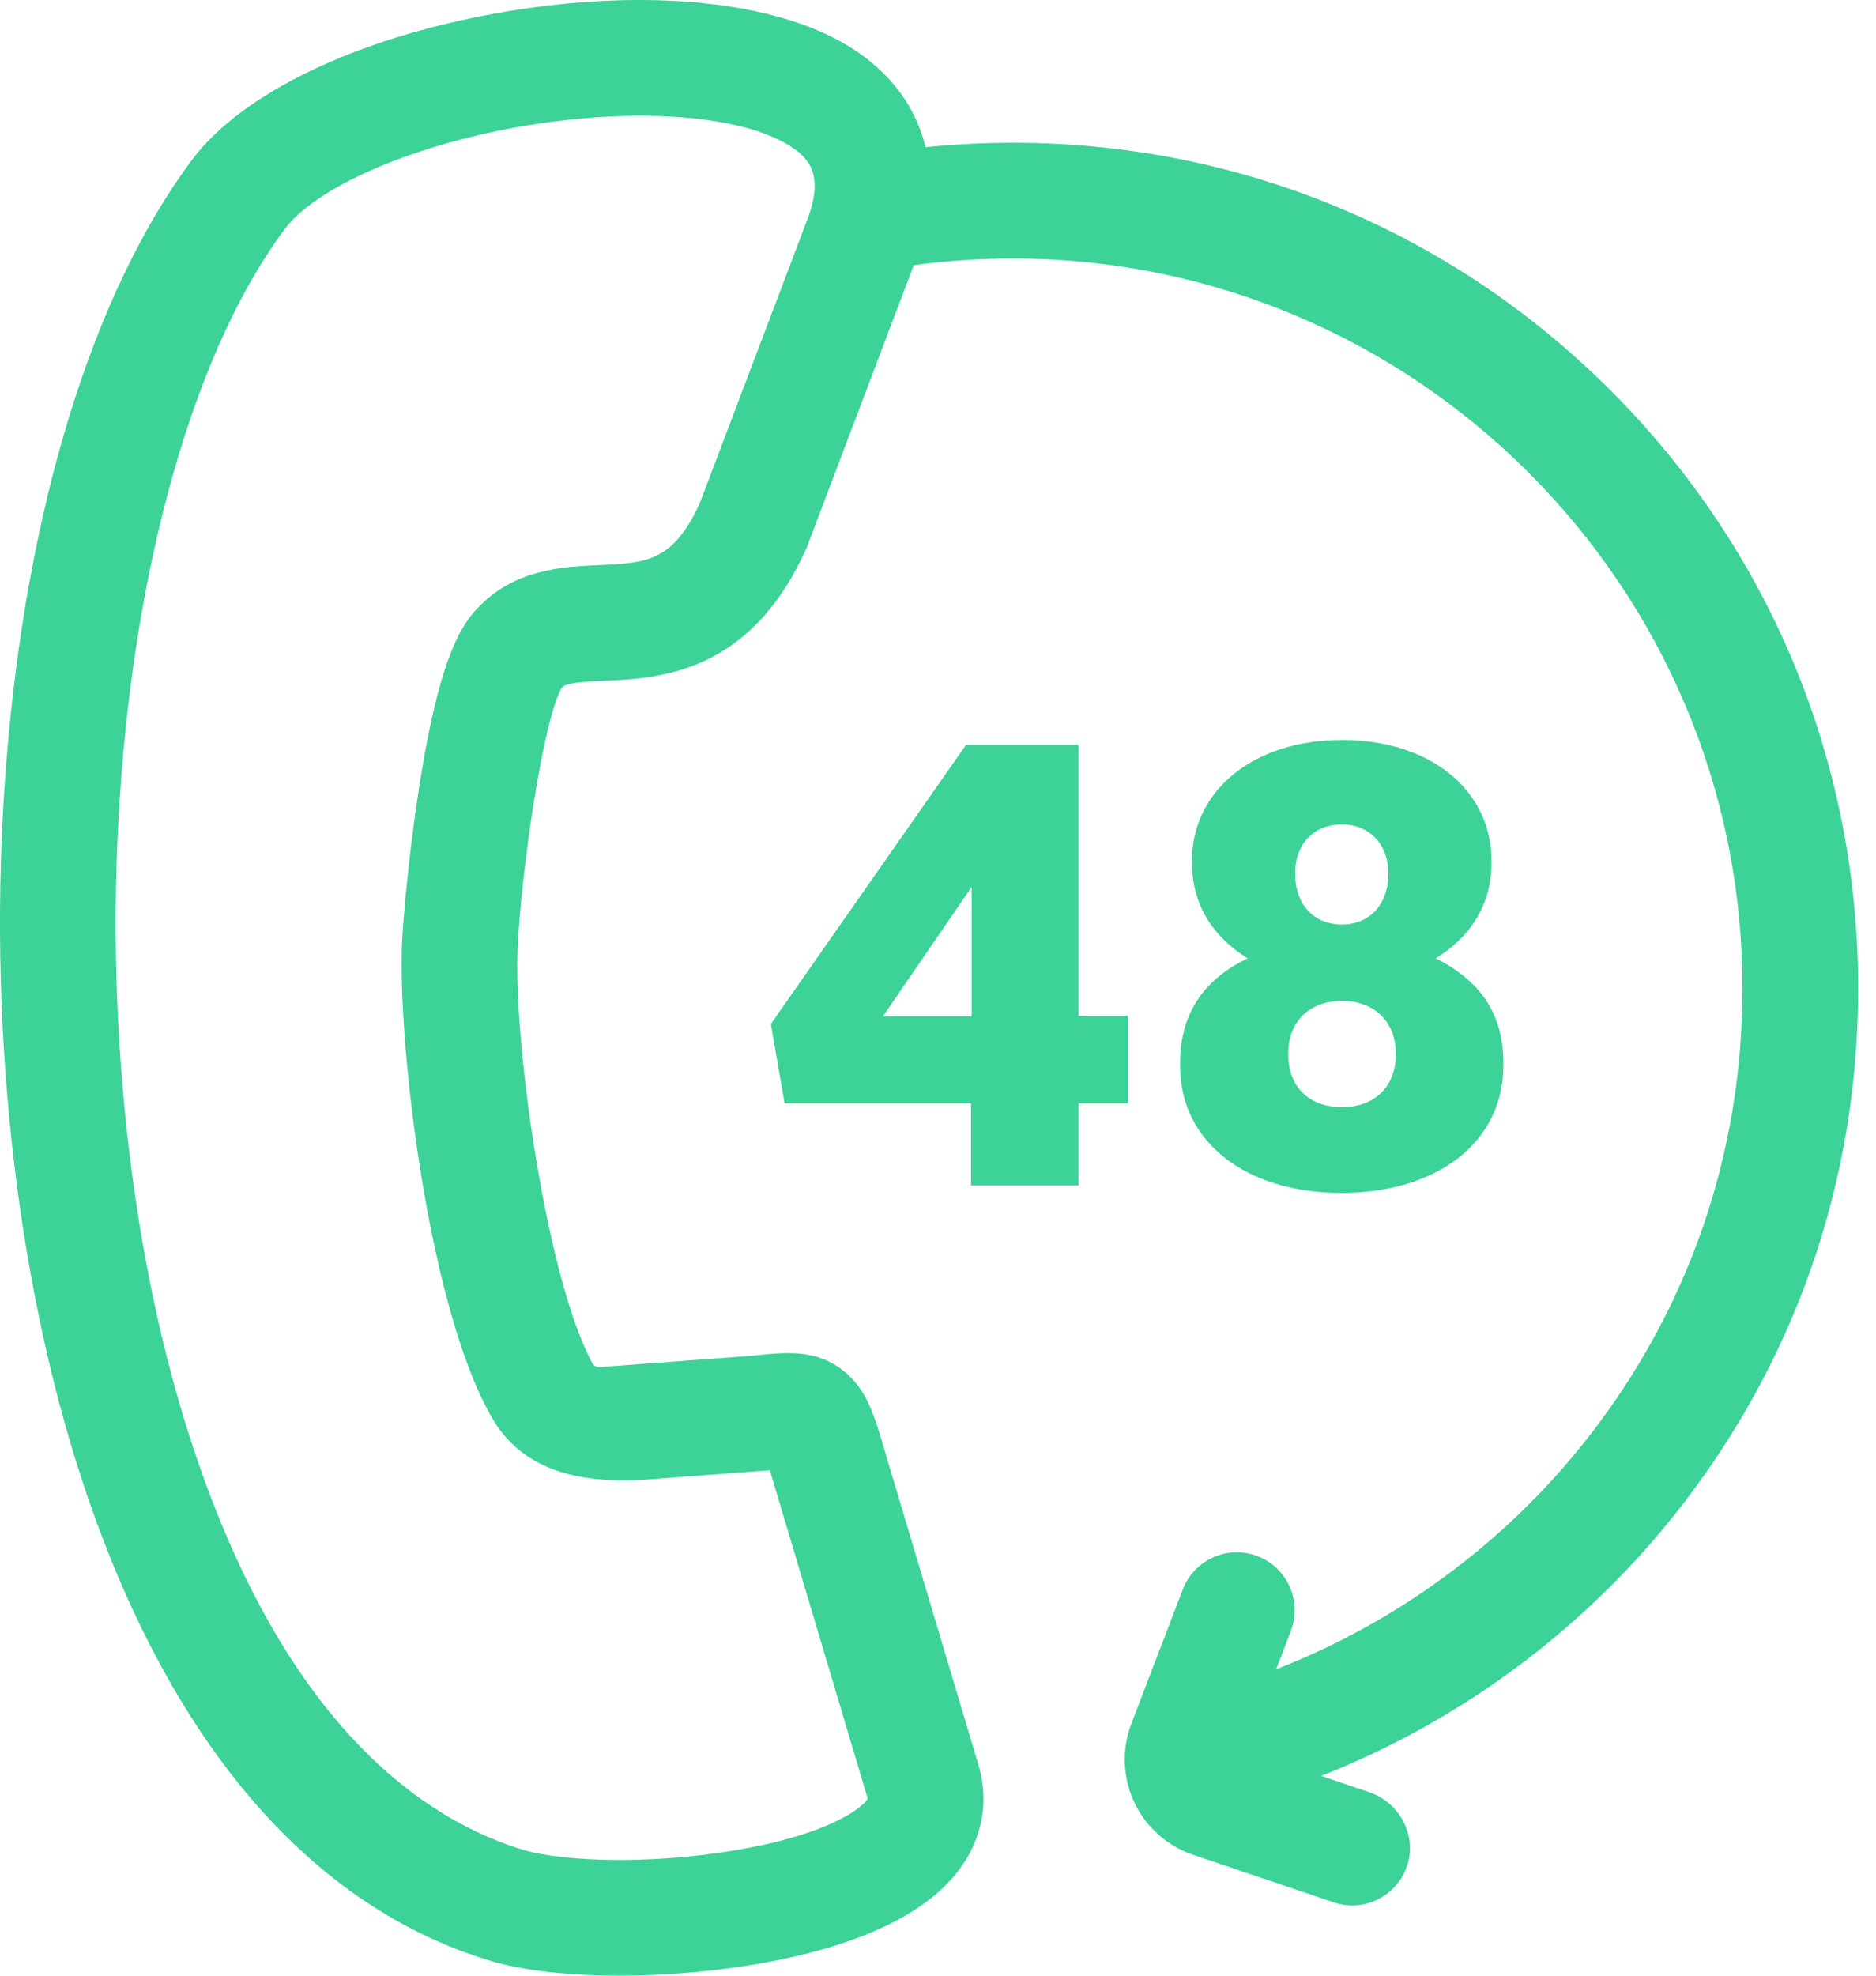 <?xml version="1.0" encoding="UTF-8"?>
<svg width="57px" height="60px" viewBox="0 0 57 60" version="1.1" xmlns="http://www.w3.org/2000/svg" xmlns:xlink="http://www.w3.org/1999/xlink">
    <!-- Generator: sketchtool 54.1 (76490) - https://sketchapp.com -->
    <title>F2CC63E5-49C2-43FB-9884-9173012460E5</title>
    <desc>Created with sketchtool.</desc>
    <g id="Page-1" stroke="none" stroke-width="1" fill="none" fill-rule="evenodd">
        <g id="landing" transform="translate(-332, -579)" fill="#3CD298" fill-rule="nonzero">
            <g id="Group-11">
                <g id="Group-31" transform="translate(251, 579)">
                    <g id="Group-27">
                        <g id="icon-response" transform="translate(81, 0)">
                            <path d="M48.936,11.857 C44.086,7.006 37.636,4.335 30.777,4.335 C29.89,4.335 29.002,4.38 28.121,4.471 C27.804,3.153 26.936,2.042 25.562,1.273 C23.229,-0.032 19.307,-0.356 15.07,0.405 C10.816,1.169 7.37,2.823 5.845,4.839 C2.807,8.907 0.796,15.447 0.184,23.253 C-0.41,30.834 0.447,38.788 2.534,45.076 C5.138,52.917 9.435,57.929 14.959,59.566 L14.976,59.572 C15.967,59.855 17.323,60 18.817,60 C19.807,60 20.857,59.936 21.903,59.807 C24.091,59.536 27.04,58.884 28.667,57.317 C29.7,56.322 30.092,55.058 29.773,53.756 L29.763,53.714 L26.911,44.16 C26.566,42.973 26.338,42.189 25.62,41.624 C24.783,40.965 23.882,41.062 22.838,41.174 L18.212,41.517 C18.125,41.523 18.042,41.477 18,41.4 C16.632,38.908 15.593,31.769 15.729,28.764 C15.84,26.402 16.514,21.78 17.08,20.869 C17.251,20.724 17.811,20.699 18.352,20.675 C20.005,20.601 22.772,20.478 24.486,16.685 L24.508,16.636 L27.764,8.053 C28.759,7.919 29.768,7.851 30.776,7.851 C42.999,7.851 52.943,17.794 52.943,30.016 C52.943,35.074 51.285,39.836 48.148,43.787 C45.689,46.884 42.426,49.275 38.774,50.694 L39.221,49.53 C39.568,48.623 39.115,47.607 38.209,47.259 C37.302,46.911 36.286,47.364 35.938,48.27 L34.376,52.343 C34.08,53.115 34.111,53.986 34.462,54.733 C34.813,55.481 35.463,56.061 36.246,56.326 L40.522,57.773 C40.708,57.836 40.898,57.866 41.085,57.866 C41.825,57.866 42.516,57.395 42.757,56.65 C43.057,55.726 42.519,54.737 41.6,54.426 L40.143,53.933 C44.335,52.284 48.078,49.53 50.901,45.973 C54.537,41.393 56.458,35.876 56.458,30.017 C56.459,23.157 53.787,16.707 48.936,11.857 L48.936,11.857 Z M24.502,6.741 L21.26,15.285 C20.444,17.062 19.642,17.098 18.196,17.162 C17.103,17.211 15.607,17.278 14.479,18.501 C13.947,19.072 13.326,20.155 12.747,23.828 C12.447,25.734 12.257,27.765 12.217,28.602 C12.074,31.762 13.044,39.879 14.993,43.132 C16.255,45.22 18.852,45.003 20.247,44.887 L23.391,44.651 L26.364,54.619 C26.364,54.619 26.364,54.619 26.364,54.62 C26.269,54.832 25.304,55.704 22.268,56.203 C19.656,56.633 17.115,56.524 15.949,56.194 C12.9,55.286 8.68,52.428 5.871,43.968 C3.926,38.109 3.131,30.659 3.69,23.528 C4.242,16.479 6.054,10.434 8.654,6.952 C9.609,5.69 12.437,4.45 15.692,3.865 C19.049,3.262 22.251,3.449 23.847,4.342 C24.653,4.793 25.044,5.351 24.502,6.741 Z" id="Shape"></path>
                            <path d="M29.502,36 L29.502,33.511 L23.84,33.511 L23.422,31.098 L29.35,22.624 L32.77,22.624 L32.77,30.851 L34.271,30.851 L34.271,33.511 L32.77,33.511 L32.77,36 L29.502,36 Z M26.823,30.87 L29.521,30.87 L29.521,26.937 L26.823,30.87 Z M40.757,36.228 C37.869,36.228 35.855,34.689 35.855,32.371 L35.855,32.295 C35.855,30.699 36.653,29.711 37.907,29.103 C36.957,28.514 36.216,27.583 36.216,26.196 L36.216,26.139 C36.216,24.03 38.059,22.472 40.776,22.472 C43.474,22.472 45.317,24.011 45.317,26.139 L45.317,26.196 C45.317,27.583 44.576,28.514 43.626,29.103 C44.823,29.711 45.678,30.642 45.678,32.276 L45.678,32.352 C45.678,34.708 43.645,36.228 40.757,36.228 Z M40.776,28.077 C41.612,28.077 42.182,27.469 42.182,26.538 L42.182,26.519 C42.182,25.645 41.612,25.037 40.776,25.037 C39.921,25.037 39.351,25.626 39.351,26.519 L39.351,26.538 C39.351,27.469 39.921,28.077 40.776,28.077 Z M40.776,33.625 C41.783,33.625 42.41,32.979 42.41,32.029 L42.41,31.991 C42.41,31.003 41.726,30.395 40.776,30.395 C39.807,30.395 39.142,31.003 39.142,31.991 L39.142,32.029 C39.142,32.979 39.75,33.625 40.776,33.625 Z" id="48"></path>
                        </g>
                    </g>
                </g>
            </g>
        </g>
    </g>
</svg>